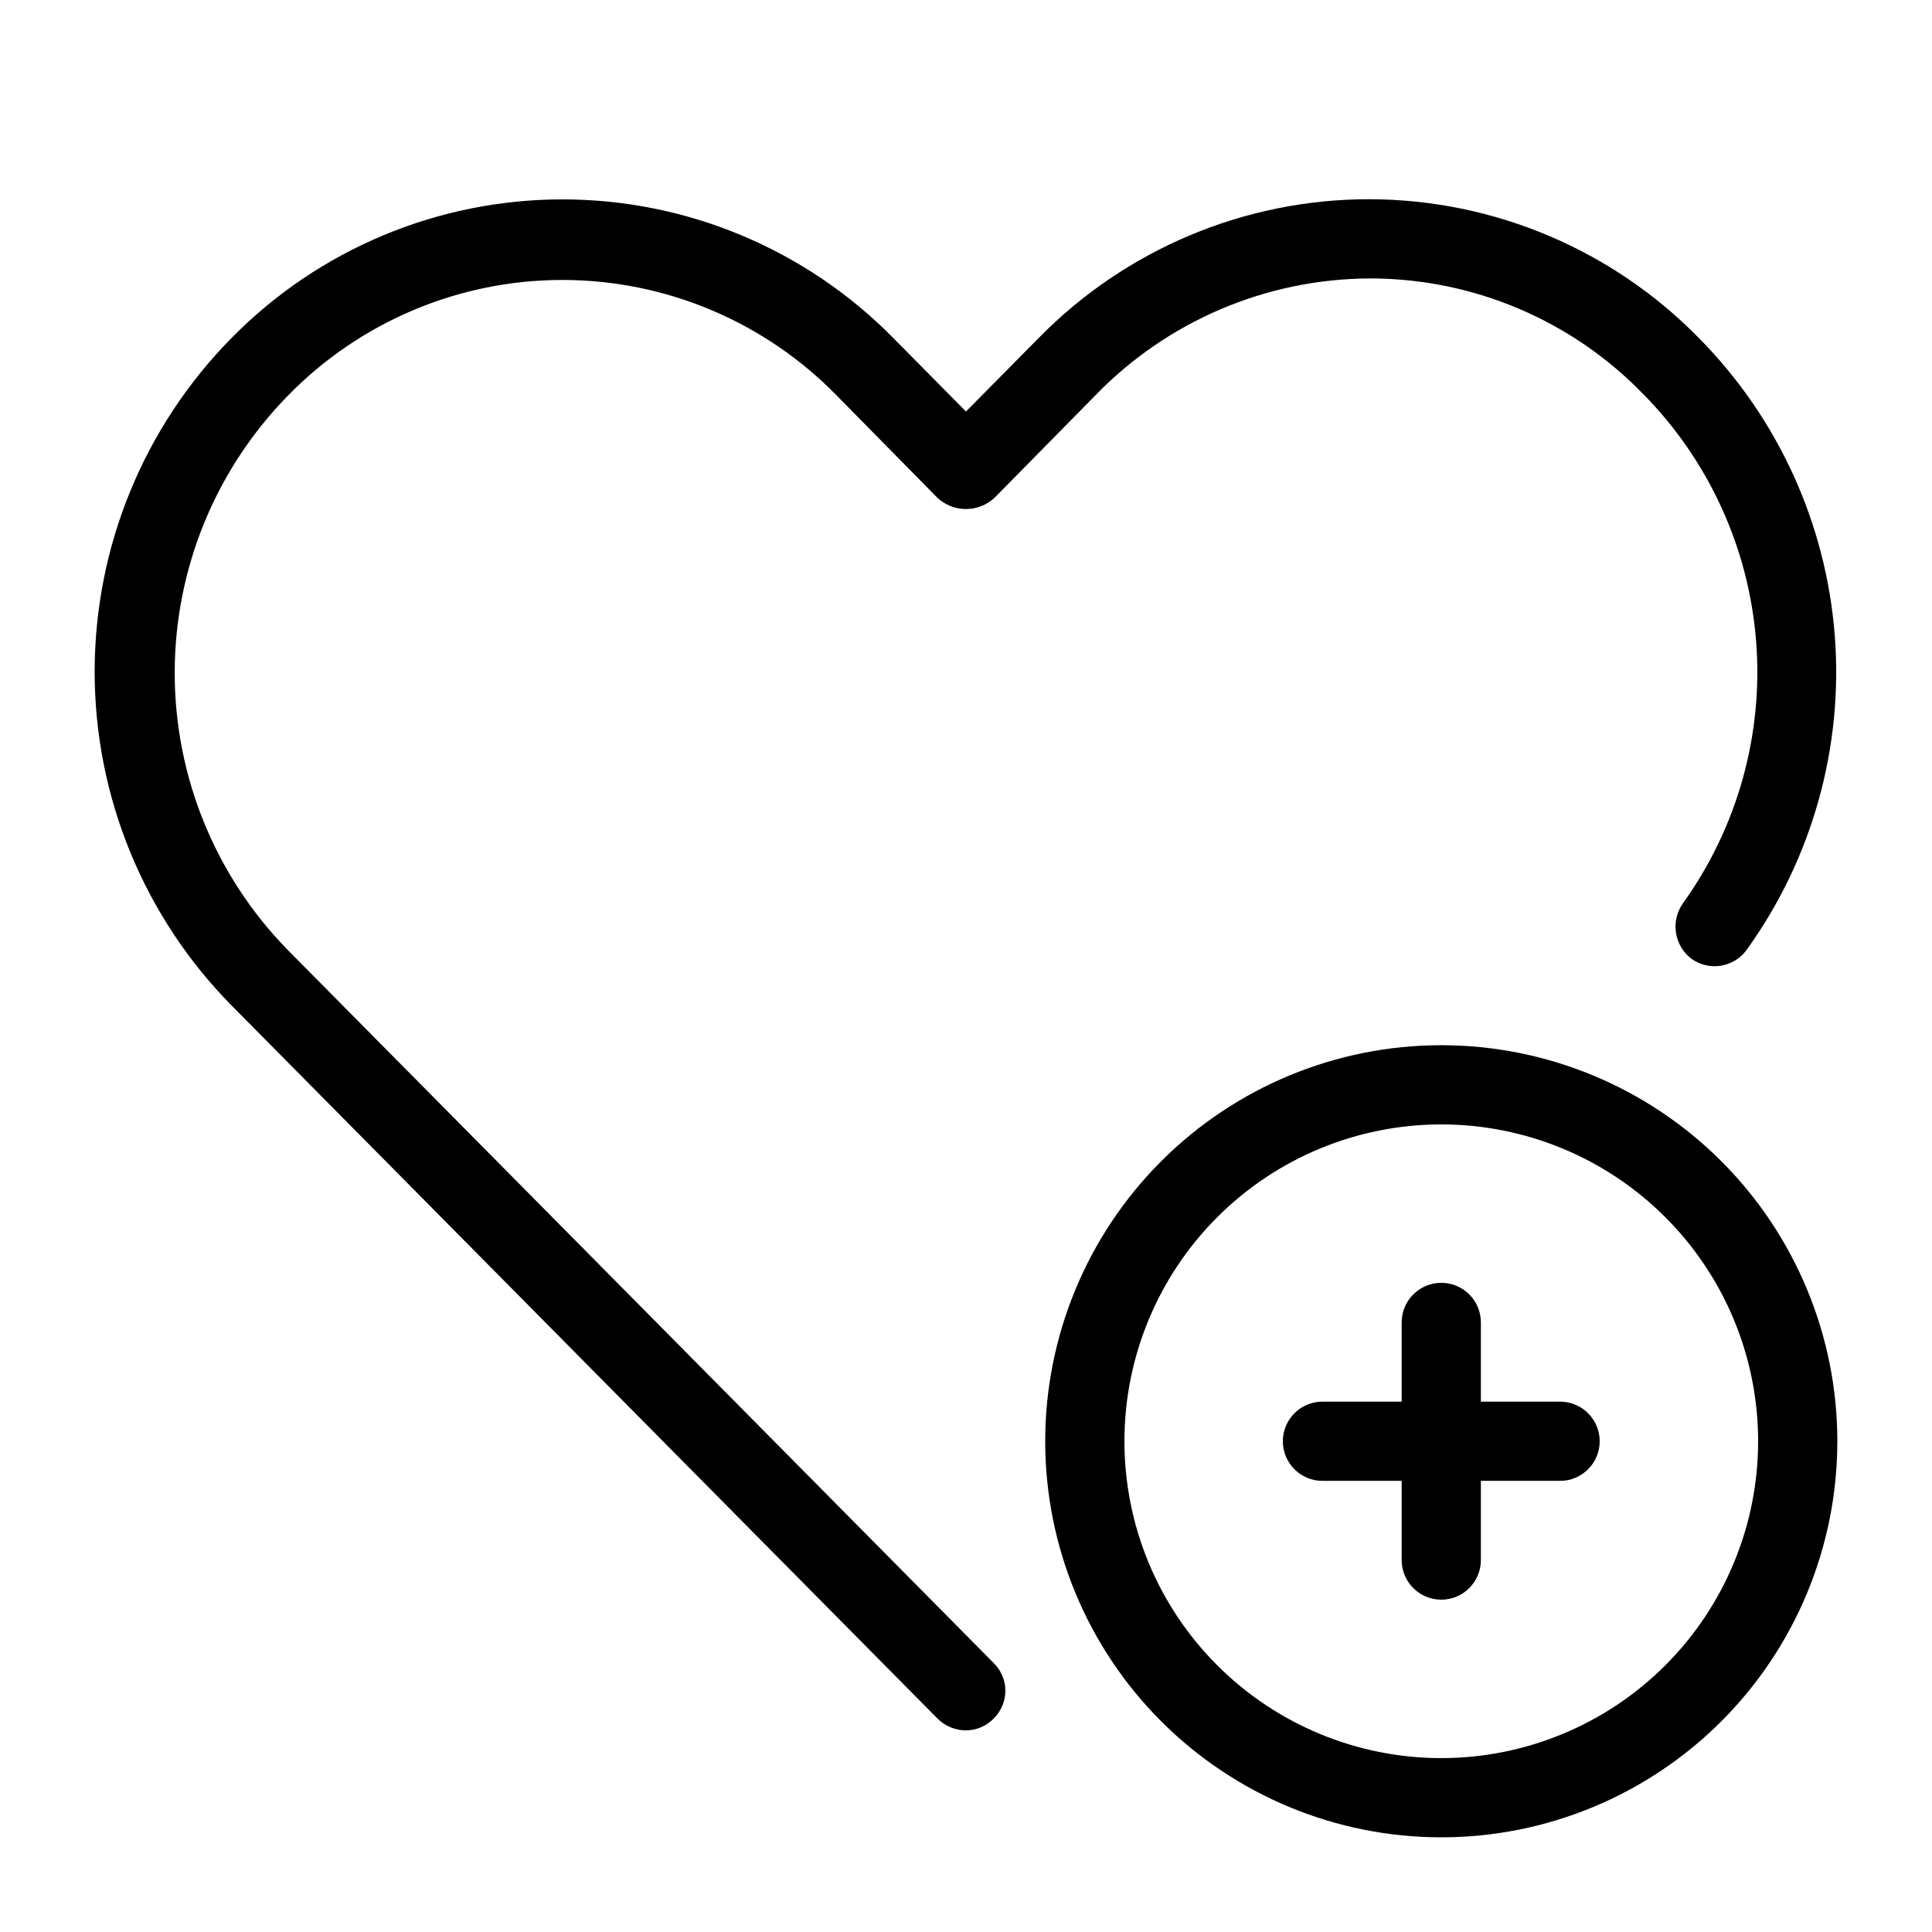 <?xml version="1.0" encoding="UTF-8"?>
<!-- Uploaded to: SVG Repo, www.svgrepo.com, Generator: SVG Repo Mixer Tools -->
<svg fill="#000000" width="800px" height="800px" version="1.1" viewBox="144 144 512 512" xmlns="http://www.w3.org/2000/svg">
 <g>
  <path d="m220.3 395.8c-19.23-19.621-30-46-30-73.473s10.77-53.852 30-73.473c19.125-19.605 45.352-30.664 72.738-30.664 27.391 0 53.617 11.059 72.738 30.664l26.66 27.078c4.266 3.949 10.848 3.949 15.113 0l26.66-27.078c19.094-19.762 45.363-30.965 72.844-31.066 27.297-0.016 53.43 11.043 72.422 30.648 17.402 17.637 28 40.867 29.922 65.57 1.918 24.703-4.961 49.289-19.426 69.406-3.312 4.723-2.293 11.219 2.309 14.695 2.277 1.625 5.113 2.277 7.871 1.801 2.762-0.473 5.219-2.027 6.824-4.32 17.324-24.129 25.559-53.609 23.254-83.223-2.305-29.617-15-57.465-35.848-78.625-22.977-23.531-54.441-36.844-87.328-36.945-33-0.066-64.637 13.18-87.746 36.734l-19.312 19.523-19.312-19.523c-23.121-23.477-54.695-36.691-87.645-36.691s-64.52 13.215-87.641 36.691c-23.27 23.57-36.312 55.359-36.312 88.48 0 33.121 13.043 64.91 36.312 88.484l187.04 188.93v-0.004c2.004 2.012 4.719 3.144 7.559 3.148 2.773-0.016 5.422-1.148 7.348-3.148 1.973-1.934 3.086-4.582 3.086-7.348 0-2.762-1.113-5.41-3.086-7.344z"/>
  <path d="m525.95 420.99c-27.836 0-54.531 11.059-74.215 30.742s-30.742 46.379-30.742 74.215c0 27.84 11.059 54.535 30.742 74.219 19.684 19.684 46.379 30.742 74.215 30.742 27.84 0 54.535-11.059 74.219-30.742 19.684-19.684 30.742-46.379 30.742-74.219 0-27.836-11.059-54.531-30.742-74.215-19.684-19.684-46.379-30.742-74.219-30.742zm0 188.93v-0.004c-22.27 0-43.625-8.844-59.371-24.594-15.75-15.746-24.594-37.105-24.594-59.375s8.844-43.625 24.594-59.371c15.746-15.75 37.102-24.594 59.371-24.594s43.629 8.844 59.375 24.594c15.75 15.746 24.594 37.102 24.594 59.371s-8.844 43.629-24.594 59.375c-15.746 15.75-37.105 24.594-59.375 24.594z"/>
  <path d="m557.44 515.45h-20.992v-20.992c0-5.797-4.699-10.496-10.496-10.496s-10.496 4.699-10.496 10.496v20.992h-20.992c-5.797 0-10.496 4.699-10.496 10.496s4.699 10.496 10.496 10.496h20.992v20.992c0 5.797 4.699 10.496 10.496 10.496s10.496-4.699 10.496-10.496v-20.992h20.992c5.797 0 10.496-4.699 10.496-10.496s-4.699-10.496-10.496-10.496z"/>
 </g>
</svg>